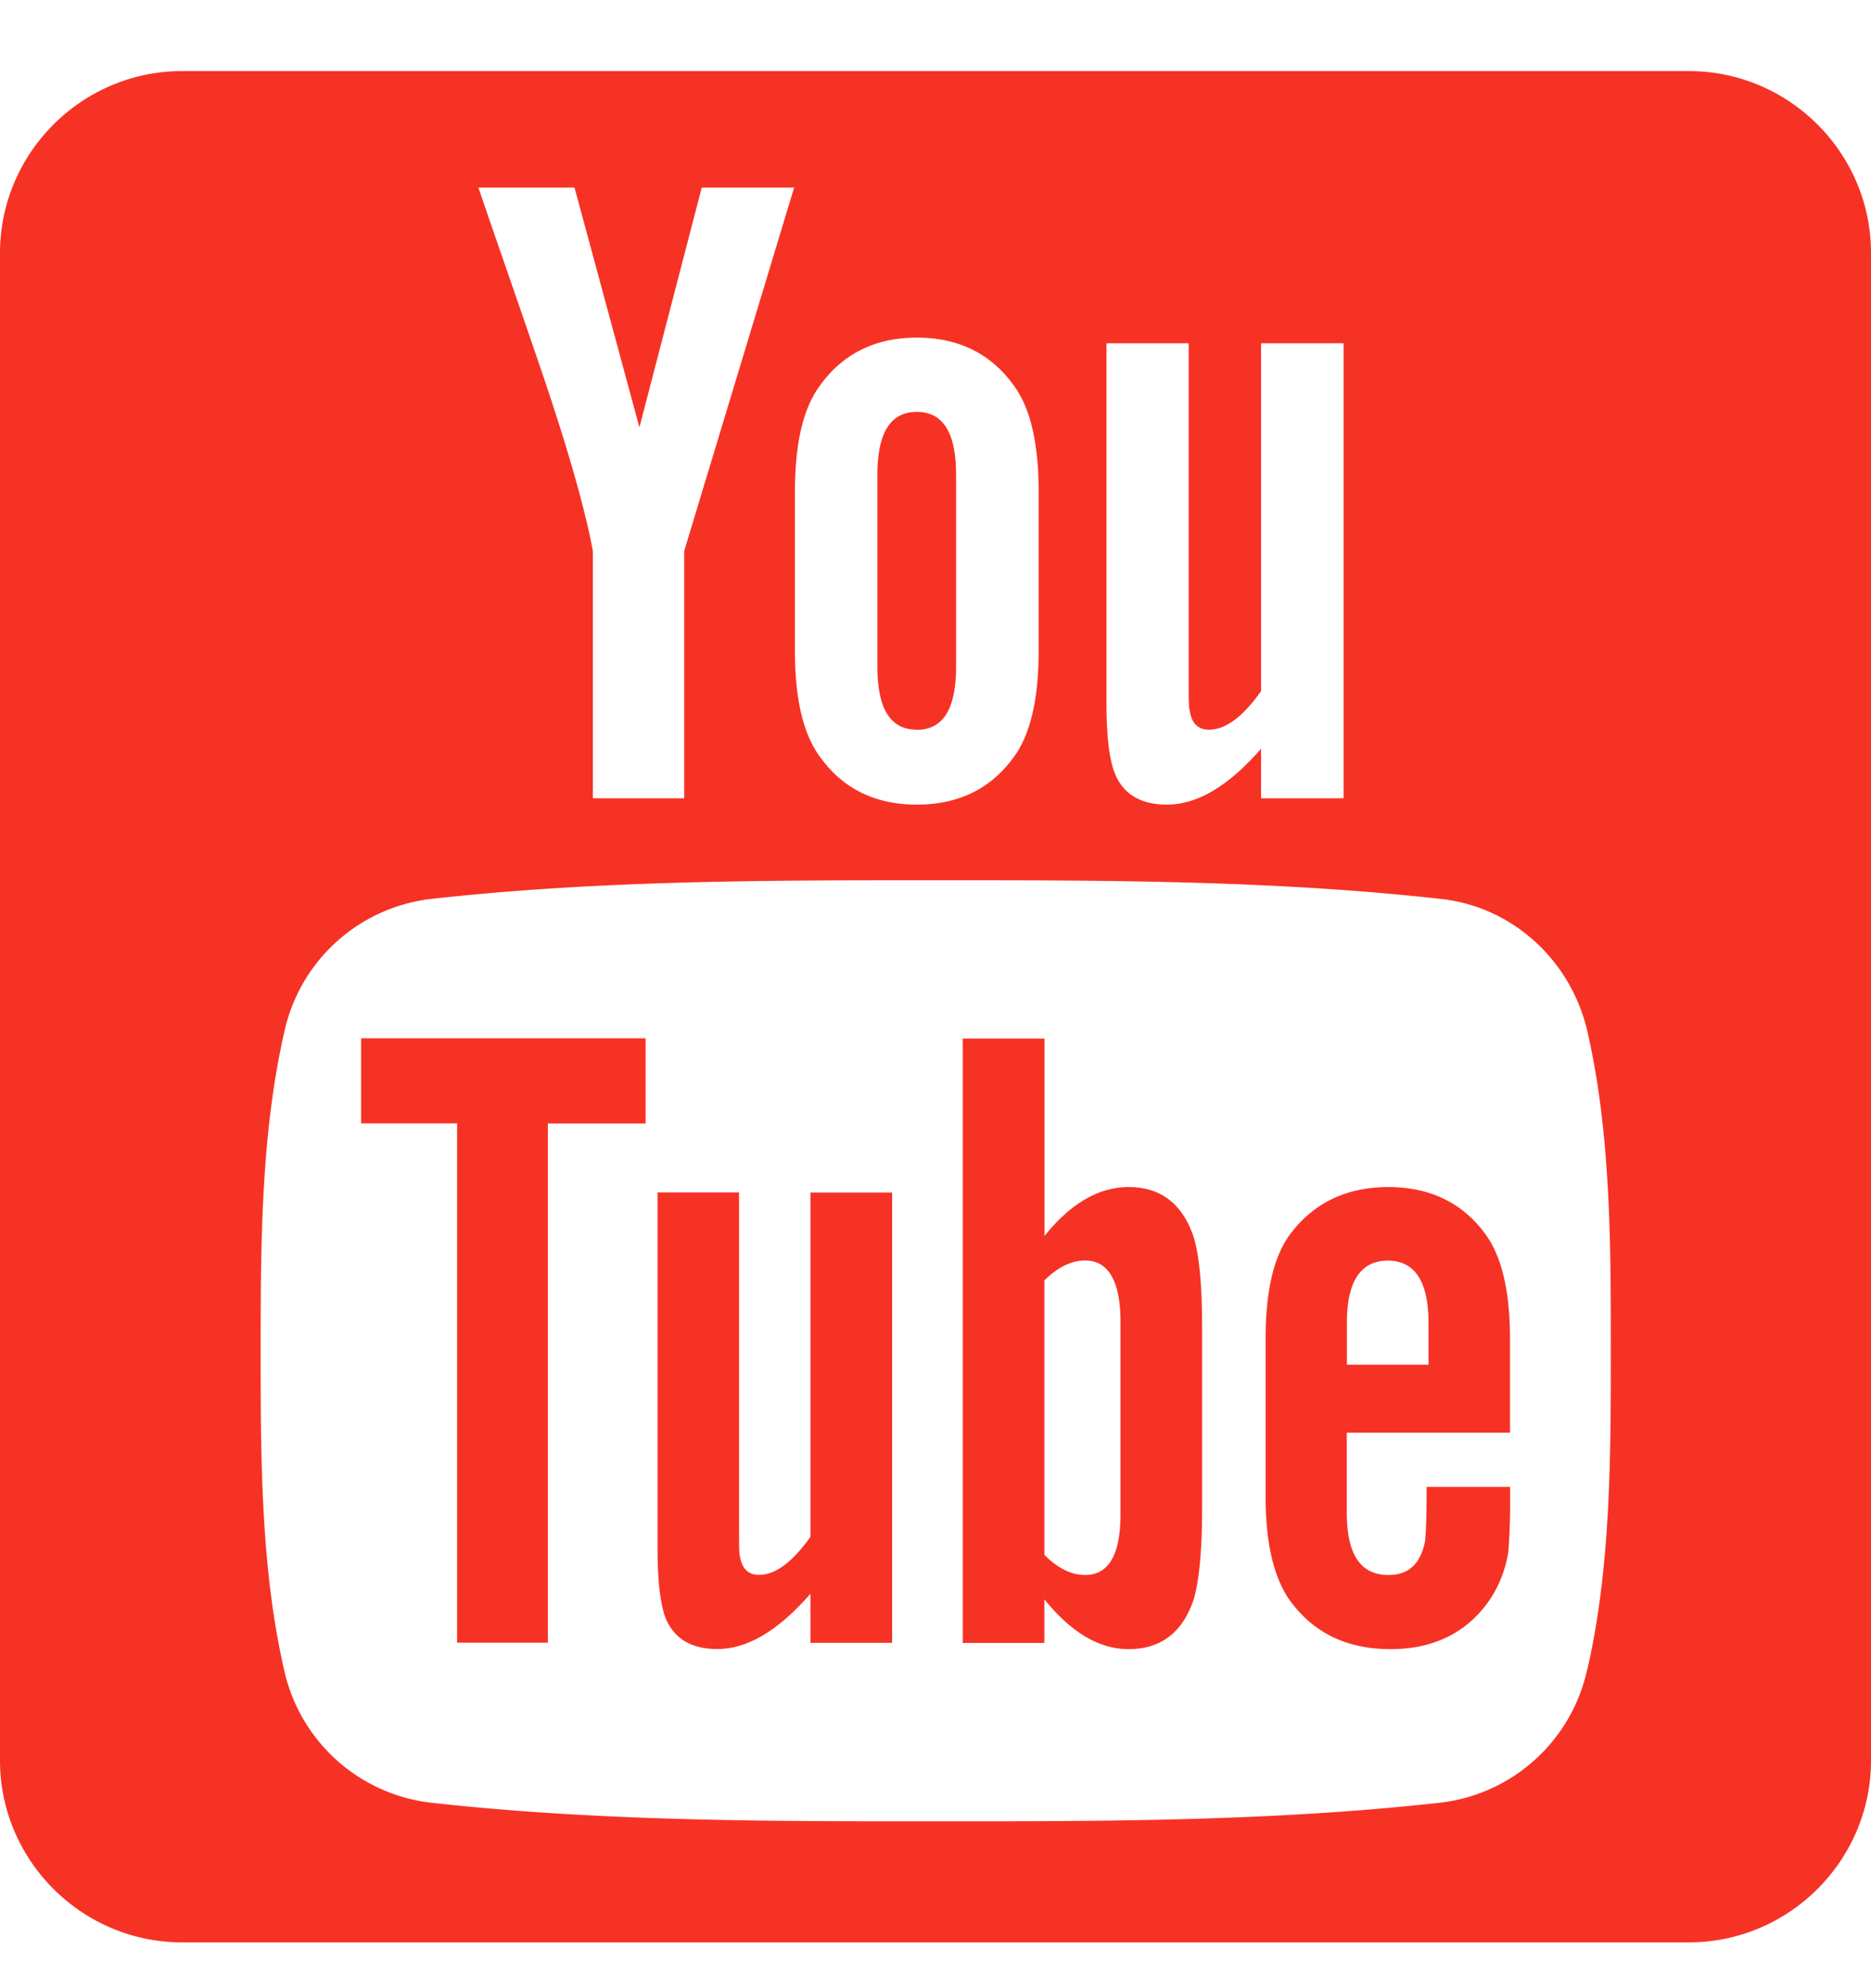 <svg width="16" height="17" fill="none" xmlns="http://www.w3.org/2000/svg"><path d="M6.931 13.14c-.155.218-.301.326-.441.326-.093 0-.147-.055-.163-.163-.007-.023-.007-.108-.007-.271v-2.836h-.697v3.046c0 .272.023.455.061.572.07.195.225.286.45.286.256 0 .52-.155.797-.473v.42h.698v-3.85h-.698v2.943ZM3.088 9.605h.821v4.441h.776v-4.44h.836v-.728H3.088v.727ZM7.84 6.24c.227 0 .336-.18.336-.54V4.062c0-.36-.109-.54-.336-.54-.227 0-.337.18-.337.54v1.637c0 .36.11.54.337.54Zm1.812 3.91c-.257 0-.496.14-.72.418V8.88h-.699v5.168h.698v-.373c.233.288.473.426.72.426.279 0 .466-.146.559-.432.046-.164.07-.42.07-.776v-1.534c0-.364-.024-.619-.07-.774-.094-.288-.28-.435-.558-.435Zm-.07 2.797c0 .348-.102.52-.303.52-.115 0-.231-.055-.348-.172v-2.347c.117-.115.233-.17.348-.17.201 0 .303.179.303.526v1.643Zm2.292-2.797c-.356 0-.634.132-.835.395-.149.195-.216.496-.216.907v1.35c0 .408.076.713.224.905.202.263.48.394.845.394.364 0 .65-.138.844-.417.085-.125.14-.268.163-.418a5.57 5.57 0 0 0 .015-.45v-.102H12.2c0 .28-.008.435-.015.473-.04.186-.14.28-.312.28-.24 0-.356-.178-.356-.535v-.682h1.396v-.798c0-.412-.07-.712-.216-.907-.196-.264-.473-.395-.824-.395Zm.342 1.519h-.698v-.356c0-.356.117-.534.35-.534.231 0 .348.178.348.534v.356Z" fill="#F63225"/><path d="M14.444.608H1.556C.7.608 0 1.308 0 2.164v12.889c0 .855.7 1.555 1.556 1.555h12.888c.856 0 1.556-.7 1.556-1.555V2.163c0-.855-.7-1.555-1.556-1.555ZM9.462 2.935h.703V5.8c0 .166 0 .252.009.274.015.11.07.165.165.165.141 0 .29-.109.445-.33V2.935h.706v3.891h-.706v-.424c-.28.322-.548.478-.805.478-.227 0-.384-.092-.454-.29-.04-.117-.063-.304-.063-.578V2.935ZM6.798 4.203c0-.415.071-.72.221-.916.195-.266.47-.4.821-.4.354 0 .628.134.823.4.148.196.219.5.219.916v1.364c0 .413-.071.72-.219.915-.195.265-.47.398-.823.398-.351 0-.626-.133-.82-.398-.15-.195-.222-.502-.222-.915V4.203ZM4.913 1.604l.555 2.05.533-2.05h.79l-.94 3.107v2.115H5.07V4.711c-.07-.375-.227-.924-.478-1.652-.165-.484-.336-.971-.501-1.455h.823Zm8.659 12.675a1.458 1.458 0 0 1-1.248 1.134c-1.432.16-2.881.161-4.324.16-1.443.001-2.892 0-4.324-.16A1.458 1.458 0 0 1 2.43 14.28c-.201-.875-.201-1.83-.201-2.73 0-.9.002-1.854.203-2.73A1.457 1.457 0 0 1 3.68 7.687c1.431-.16 2.88-.161 4.323-.16 1.443-.001 2.892 0 4.324.16.604.067 1.107.52 1.248 1.134.201.875.2 1.829.2 2.73 0 .9 0 1.854-.202 2.729Z" fill="#F63225"/></svg>